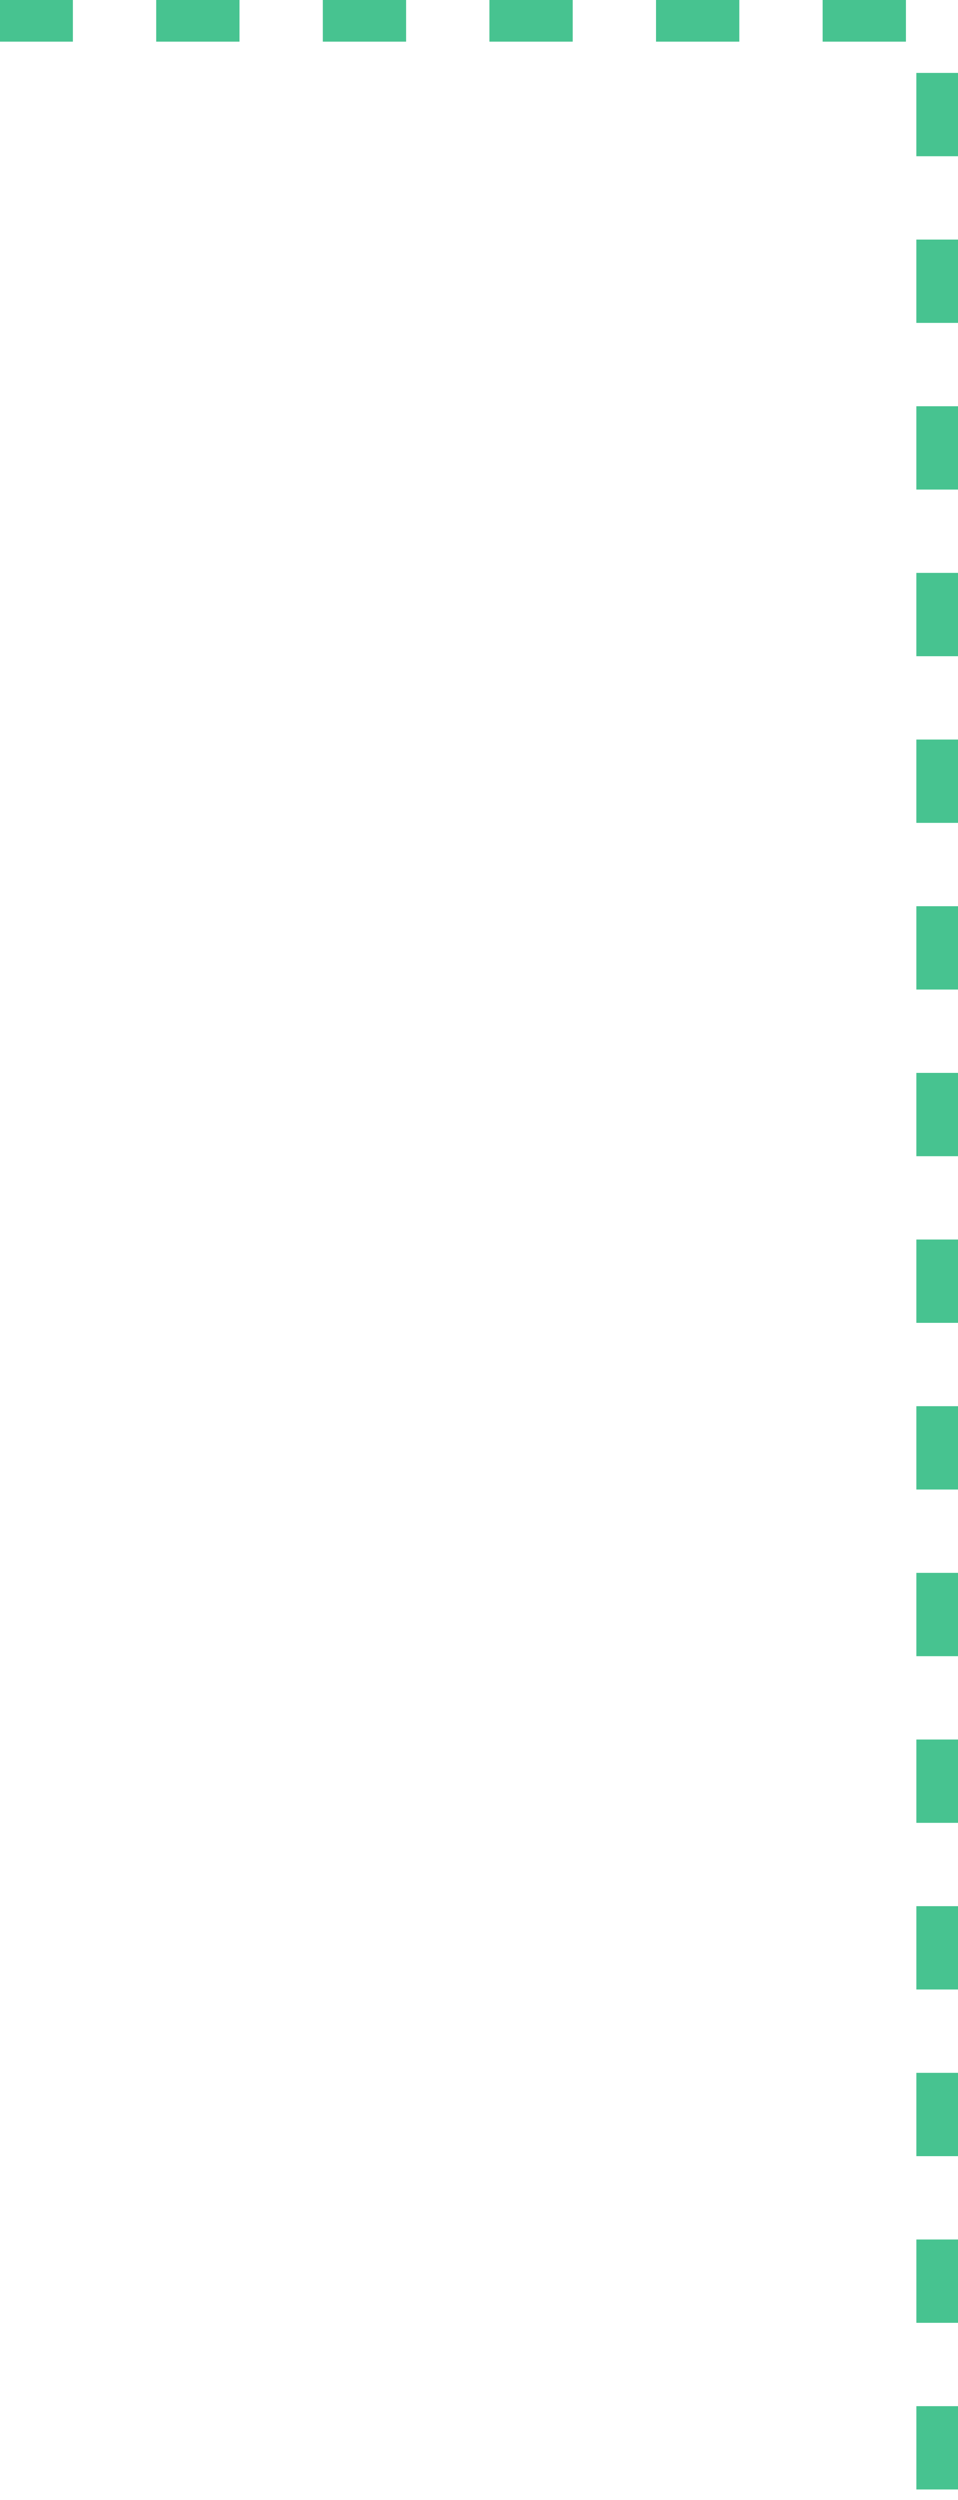 <?xml version="1.0" encoding="UTF-8"?> <svg xmlns="http://www.w3.org/2000/svg" width="46" height="120" viewBox="0 0 46 120" fill="none"> <path d="M45.001 119.5L45 1L5.1798e-06 1" stroke="#47C390" stroke-width="2" stroke-dasharray="4 4"></path> </svg> 